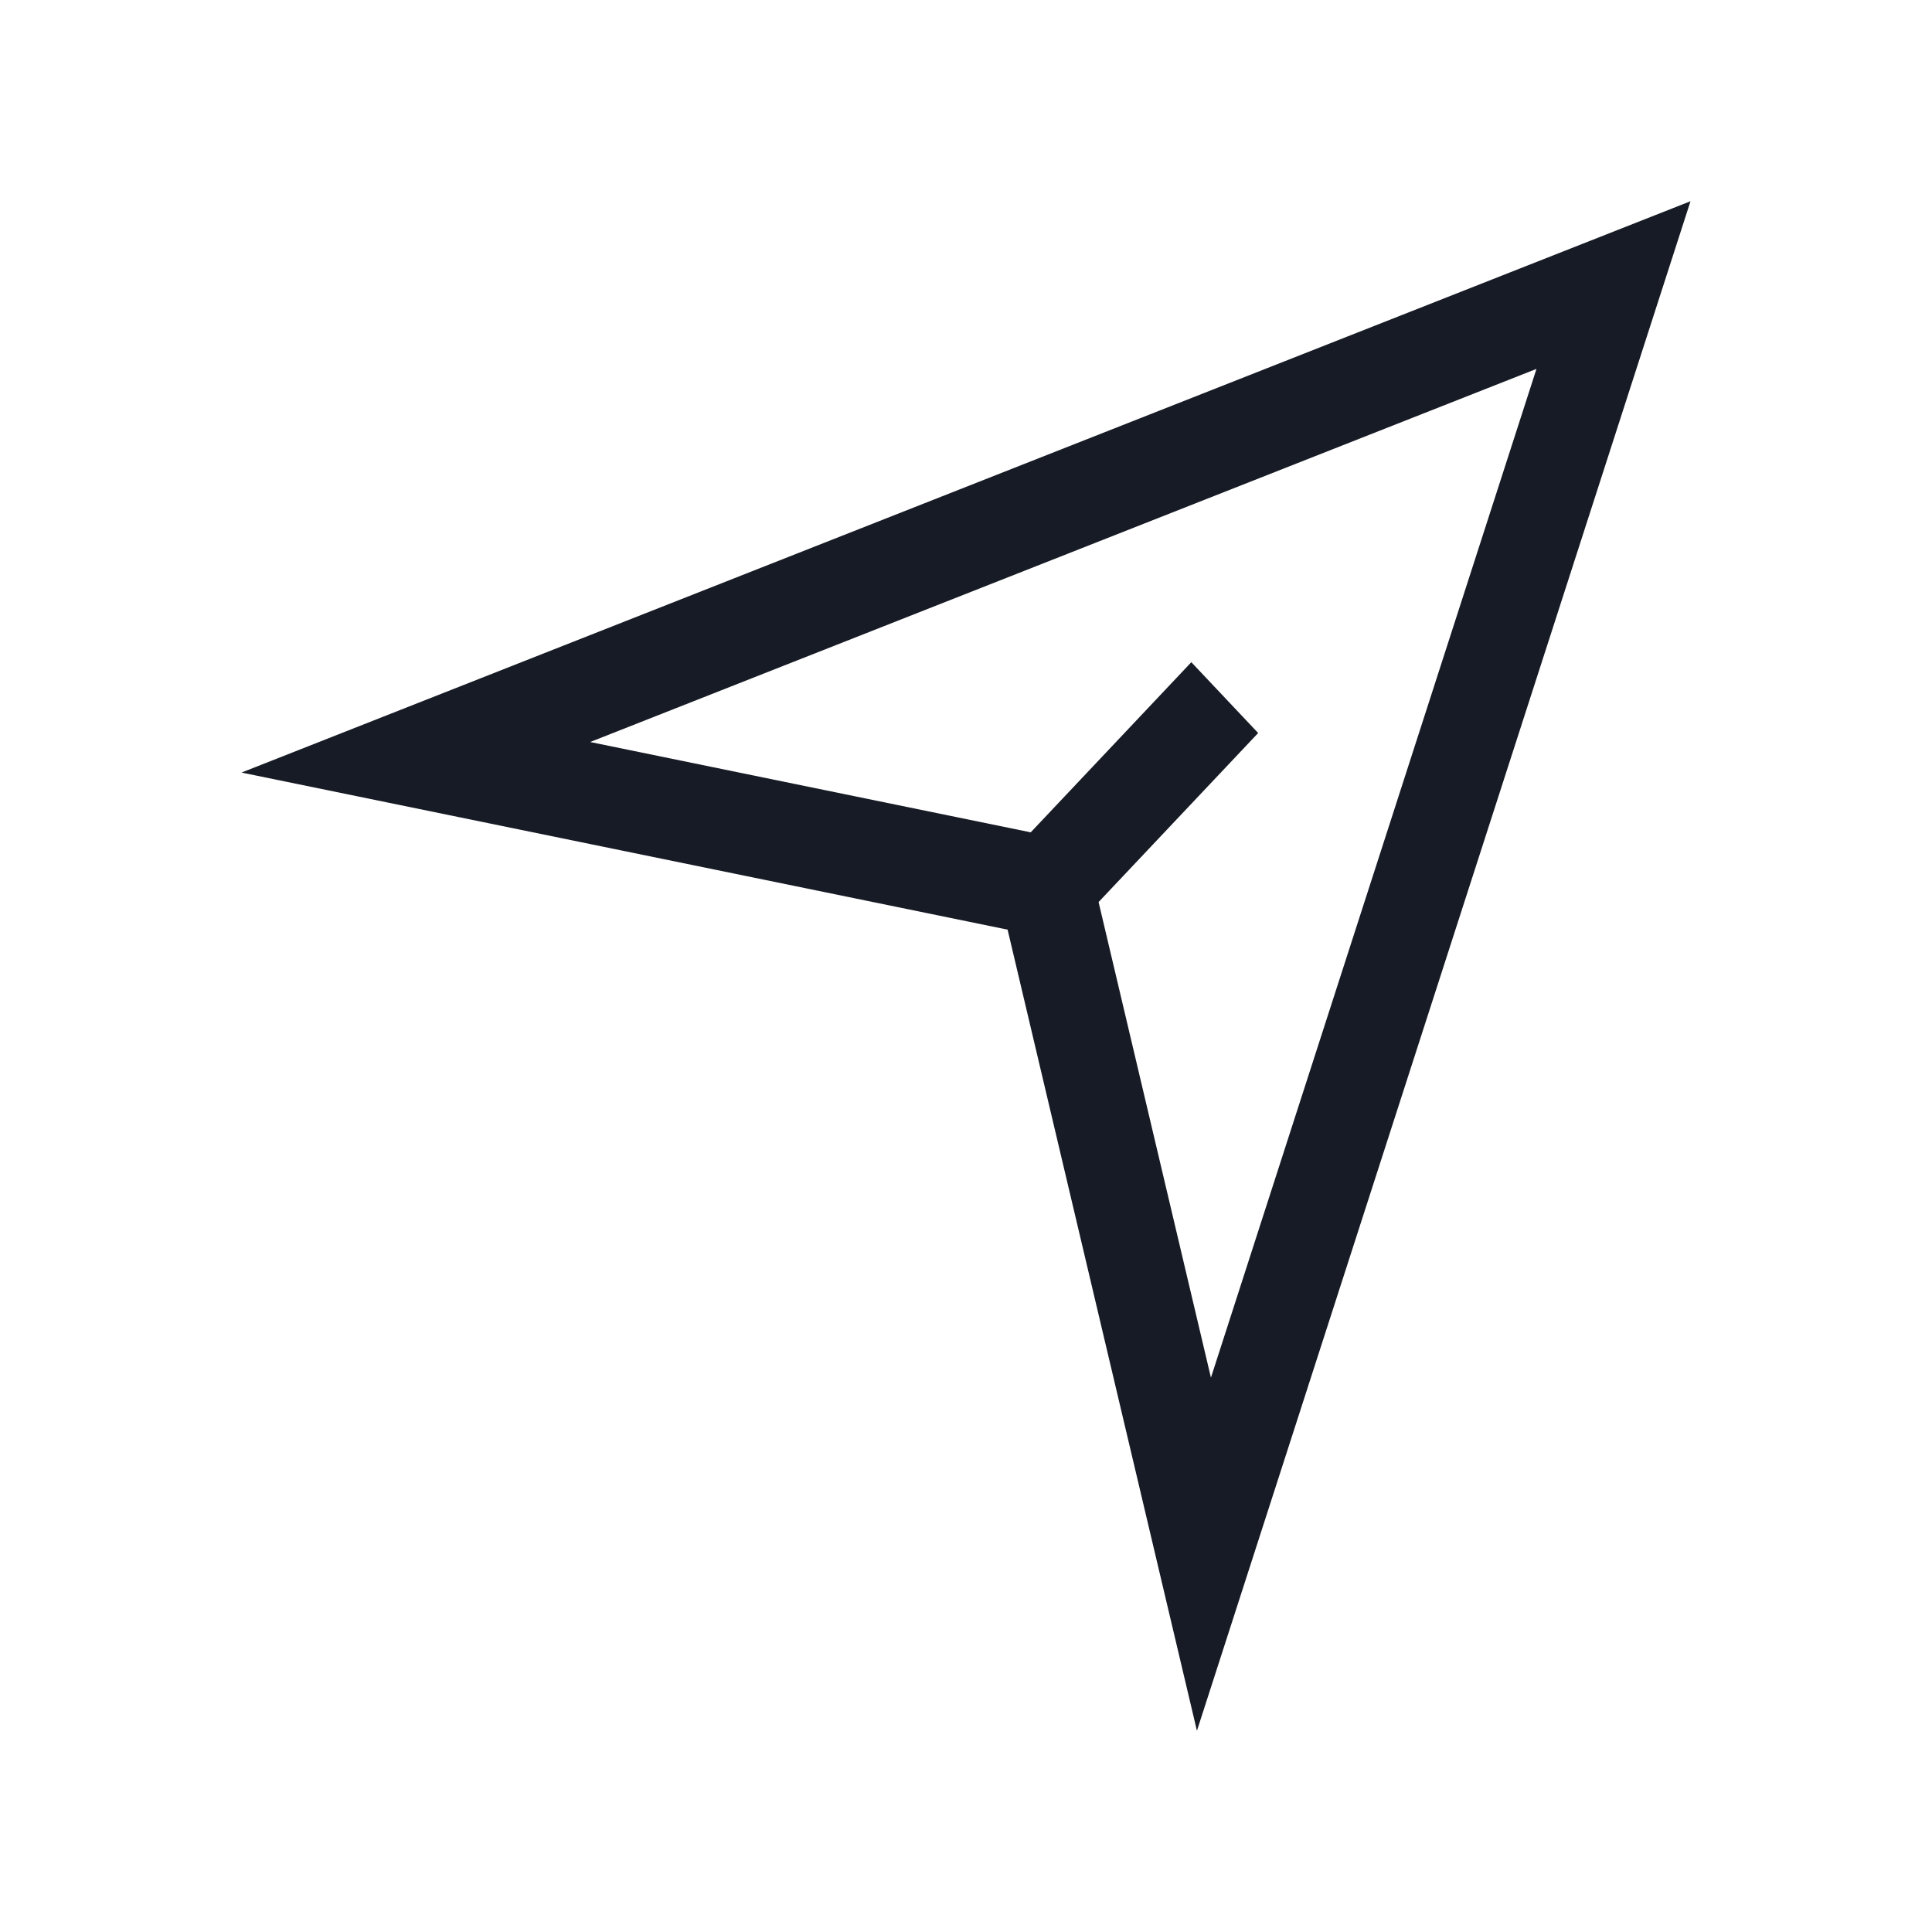 <svg width="32" height="32" viewBox="0 0 32 32" fill="none" xmlns="http://www.w3.org/2000/svg">
<g id="Frame">
<path id="Union" fill-rule="evenodd" clip-rule="evenodd" d="M19.825 28.667L28 3.333L4 12.796L16.689 15.398L19.825 28.667ZM17.072 13.786L9.775 12.29L25.449 6.11L20.057 22.818L18.196 14.941L20.839 12.141L19.732 10.968L17.072 13.786Z" fill="#171B25"/>
</g>
</svg>
